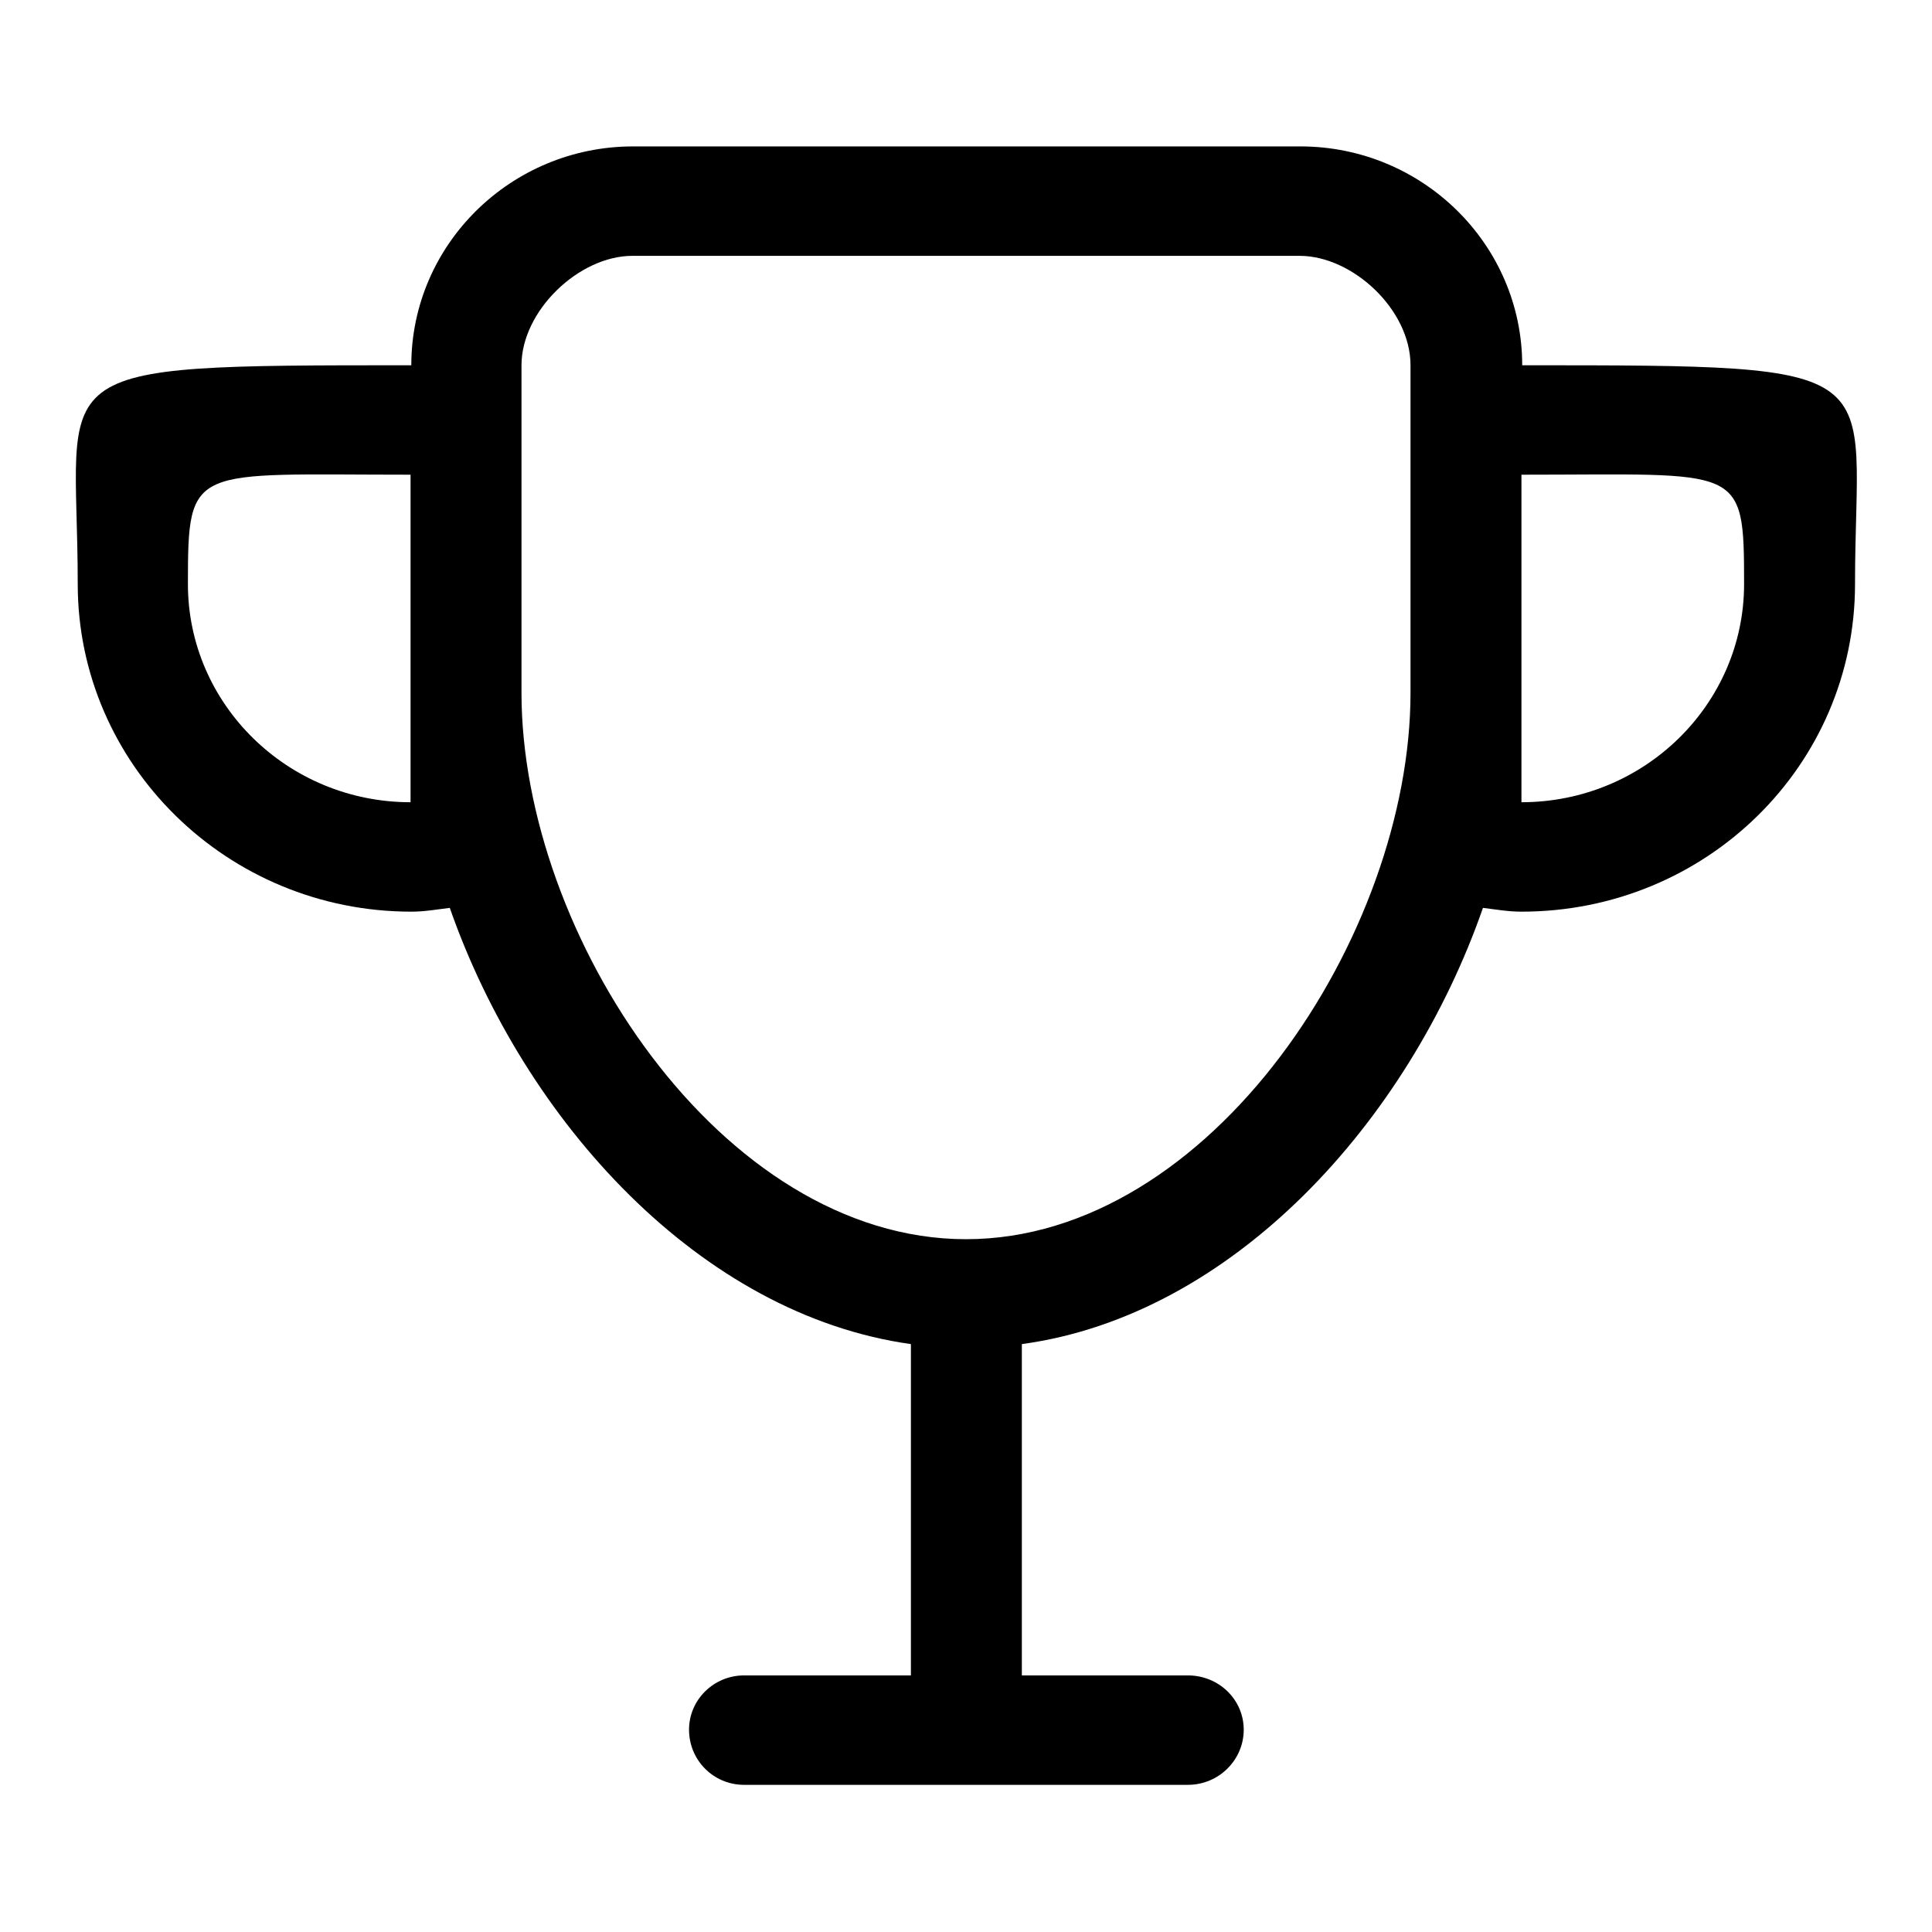 <?xml version="1.0" encoding="utf-8"?>
<!-- Svg Vector Icons : http://www.onlinewebfonts.com/icon -->
<!DOCTYPE svg PUBLIC "-//W3C//DTD SVG 1.1//EN" "http://www.w3.org/Graphics/SVG/1.1/DTD/svg11.dtd">
<svg version="1.1" xmlns="http://www.w3.org/2000/svg" xmlns:xlink="http://www.w3.org/1999/xlink" x="0px" y="0px" viewBox="0 0 256 256" enable-background="new 0 0 256 256" xml:space="preserve">
<g><g><path fill="#000000" d="M245.8,77.4c0,24-19.7,43.4-44.2,43.4c-1.8,0-3.4-0.3-5.1-0.5c-9.9,28.4-33.2,54-61.1,57.8v43.9h22c4.1,0,7.4,3.2,7.4,7.2c0,4-3.3,7.3-7.4,7.3H98.6c-4.1,0-7.3-3.3-7.3-7.3c0-4,3.3-7.2,7.3-7.2h22.1v-43.9c-27.9-3.9-51.2-29.5-61.1-57.8c-1.7,0.2-3.3,0.5-5.1,0.5c-24.4,0-44.2-19.5-44.2-43.4c0-29-6.3-29,44.2-29c0-16,13.2-29,29.4-29h88.4c16.2,0,29.4,13,29.4,29C252,48.4,245.8,48.4,245.8,77.4L245.8,77.4z M54.4,62.9c-29.1,0-29.5-1.5-29.5,14.5c0,15.9,13.2,28.9,29.5,28.9V62.9L54.4,62.9z M186.9,48.4c0-7.4-7.7-14.5-14.7-14.5H83.8c-7.1,0-14.7,7.3-14.7,14.5v43.4c0,32,26.4,72.4,58.9,72.4c32.5,0,58.9-40.4,58.9-72.4V48.4L186.9,48.4z M201.6,62.9v43.4c16.3,0,29.5-13,29.5-28.9C231.1,61.4,230.8,62.9,201.6,62.9L201.6,62.9z"/></g></g>
</svg>